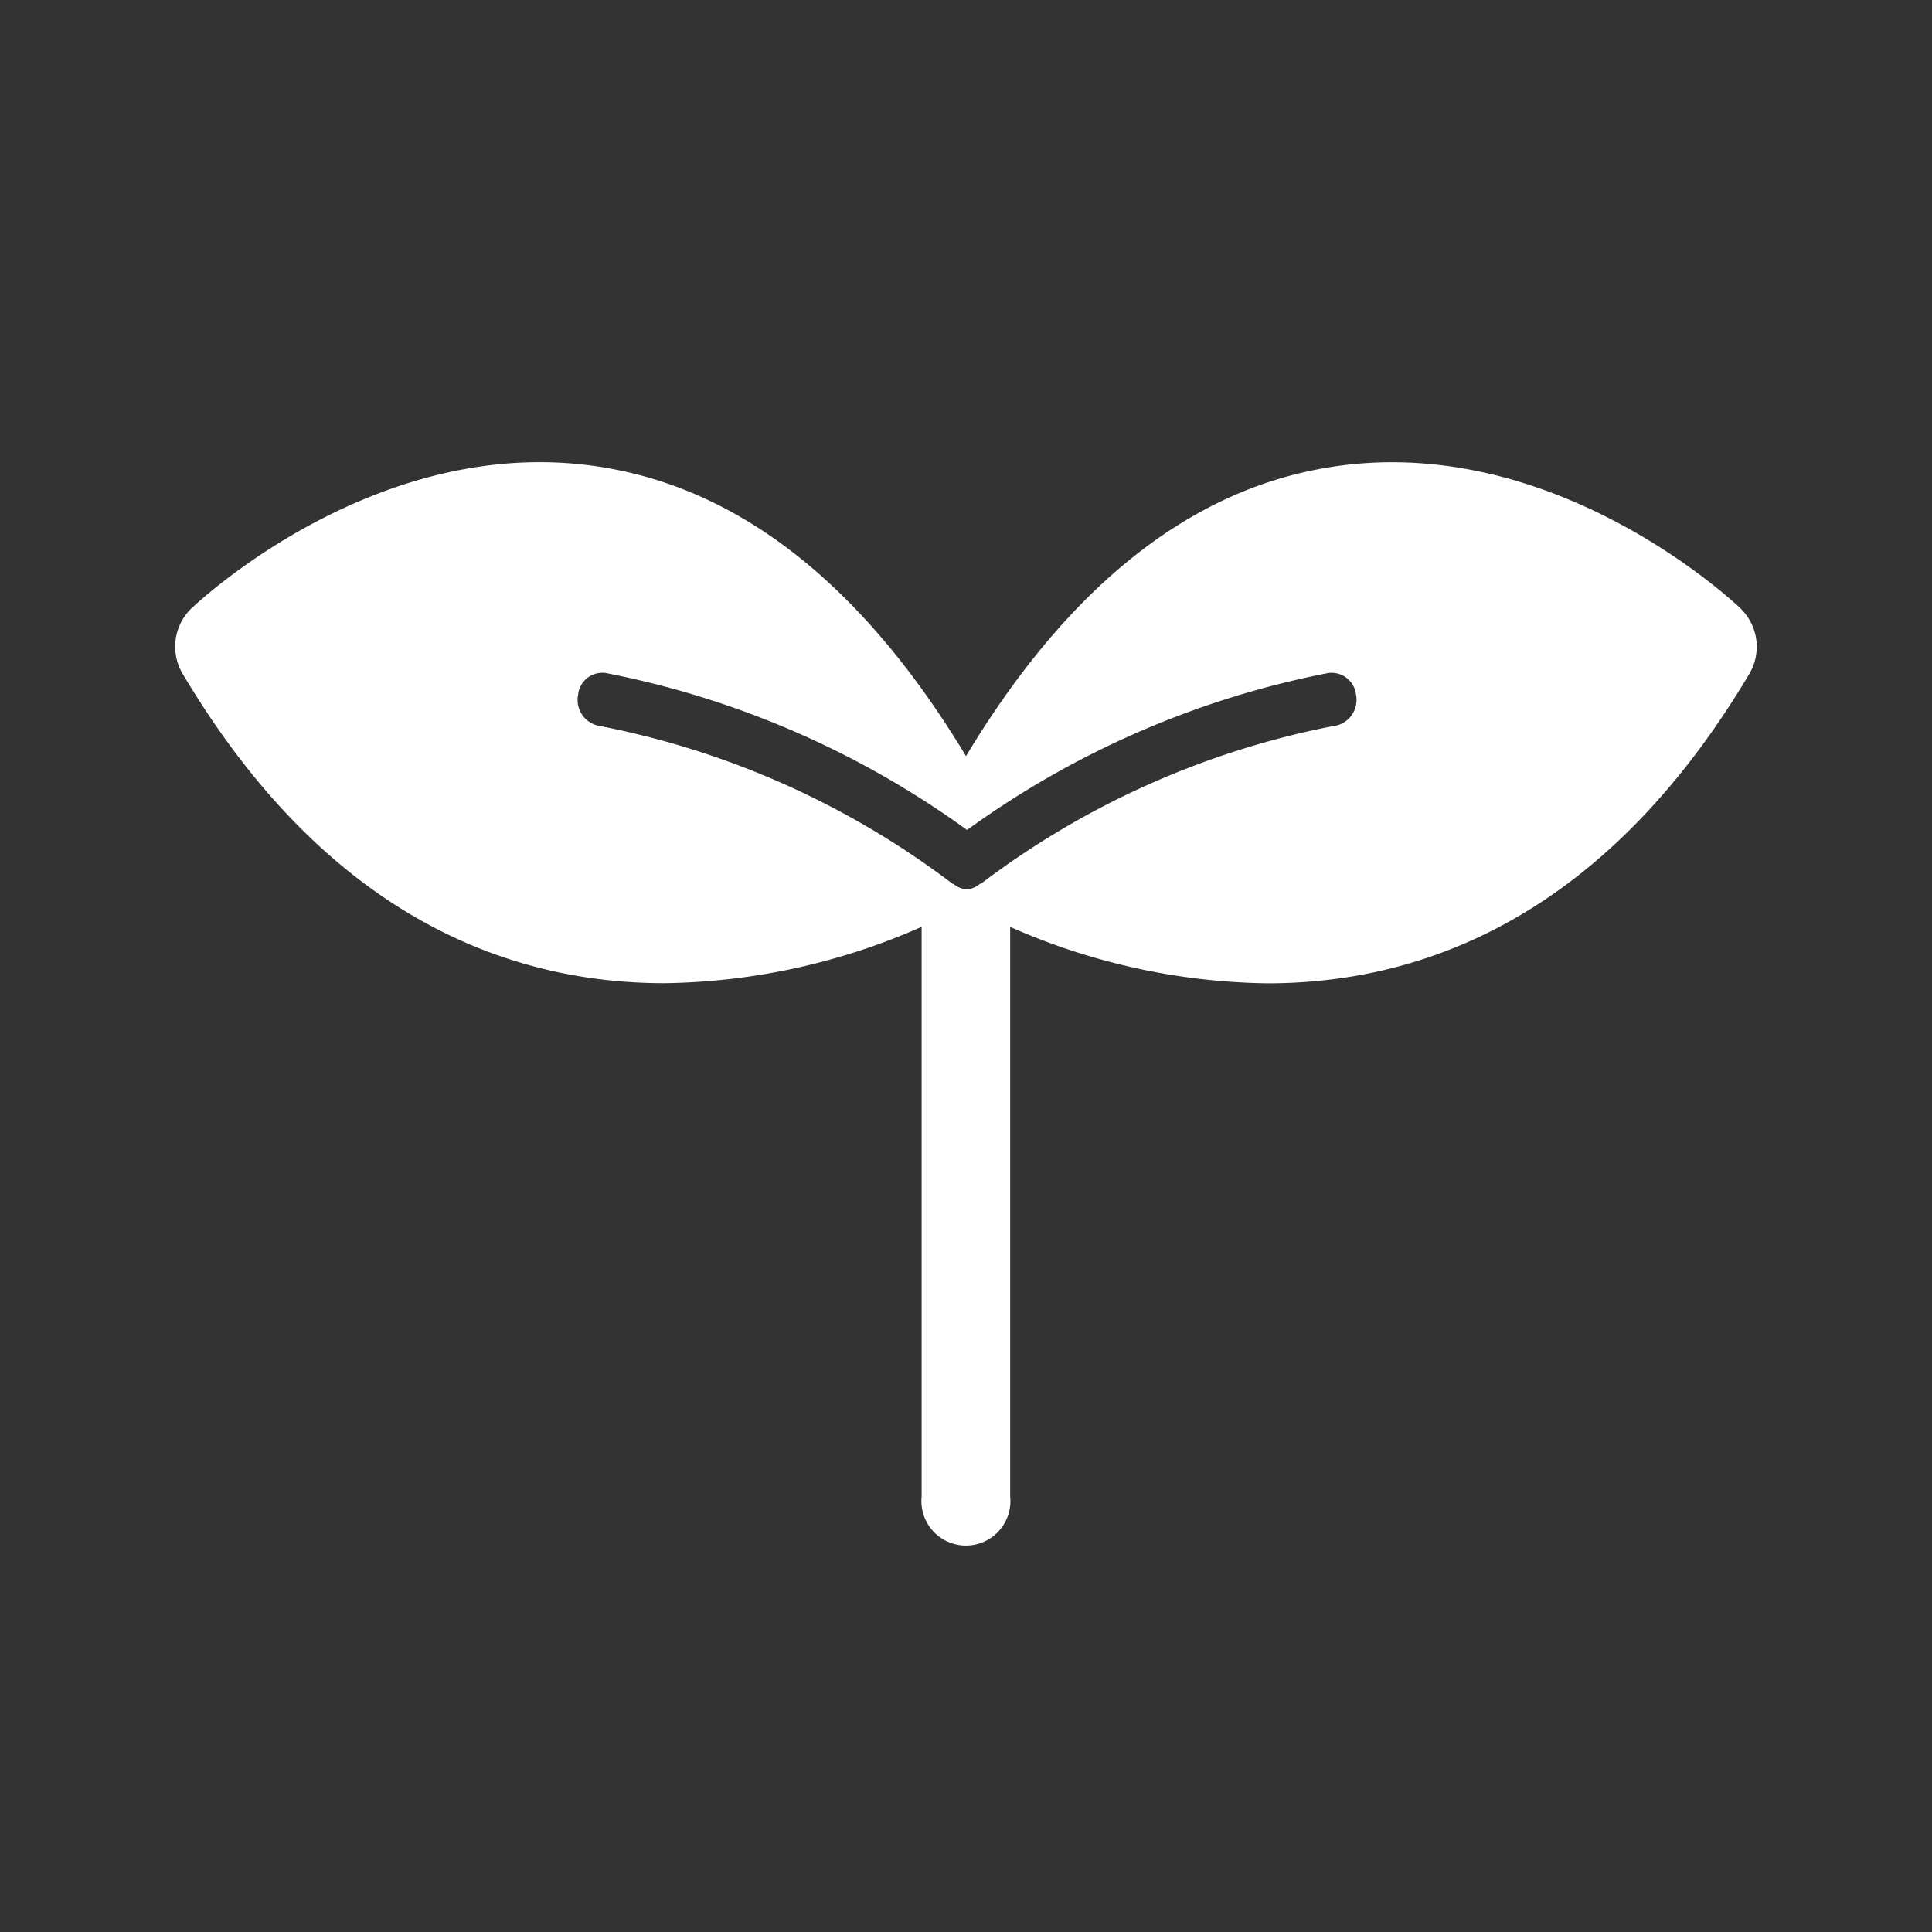 <svg xmlns="http://www.w3.org/2000/svg" width="30" height="30"><rect width="100%" height="100%" fill="#333333" stroke="none"/><defs><clipPath id="a"><path fill="none" d="M0 0h30v30H0z"/></clipPath></defs><g clip-path="url(#a)"><path d="M27.04 9.459c-.123-.117-3.027-2.855-6.575-2.172-2.094.4-3.928 1.9-5.465 4.454-1.538-2.554-3.372-4.053-5.466-4.454C5.995 6.6 3.081 9.342 2.96 9.459a.826.826 0 00-.126 1c2.251 3.787 5.083 4.808 7.485 4.808a10.179 10.179 0 003.992-.875v8.847a.691.691 0 101.375 0v-8.846a10.185 10.185 0 003.995.876c2.4 0 5.233-1.022 7.484-4.808a.828.828 0 00-.125-1m-6.3 1.806a13.237 13.237 0 00-5.505 2.453c-.007.006-.017 0-.024.009a.346.346 0 01-.2.08.344.344 0 01-.2-.08c-.007-.005-.017 0-.024-.009a13.23 13.23 0 00-5.505-2.453.41.41 0 01-.306-.475.379.379 0 01.427-.342 14.156 14.156 0 015.613 2.438 14.156 14.156 0 015.613-2.438.383.383 0 01.428.342.411.411 0 01-.307.475" fill="#fff"/></g></svg>